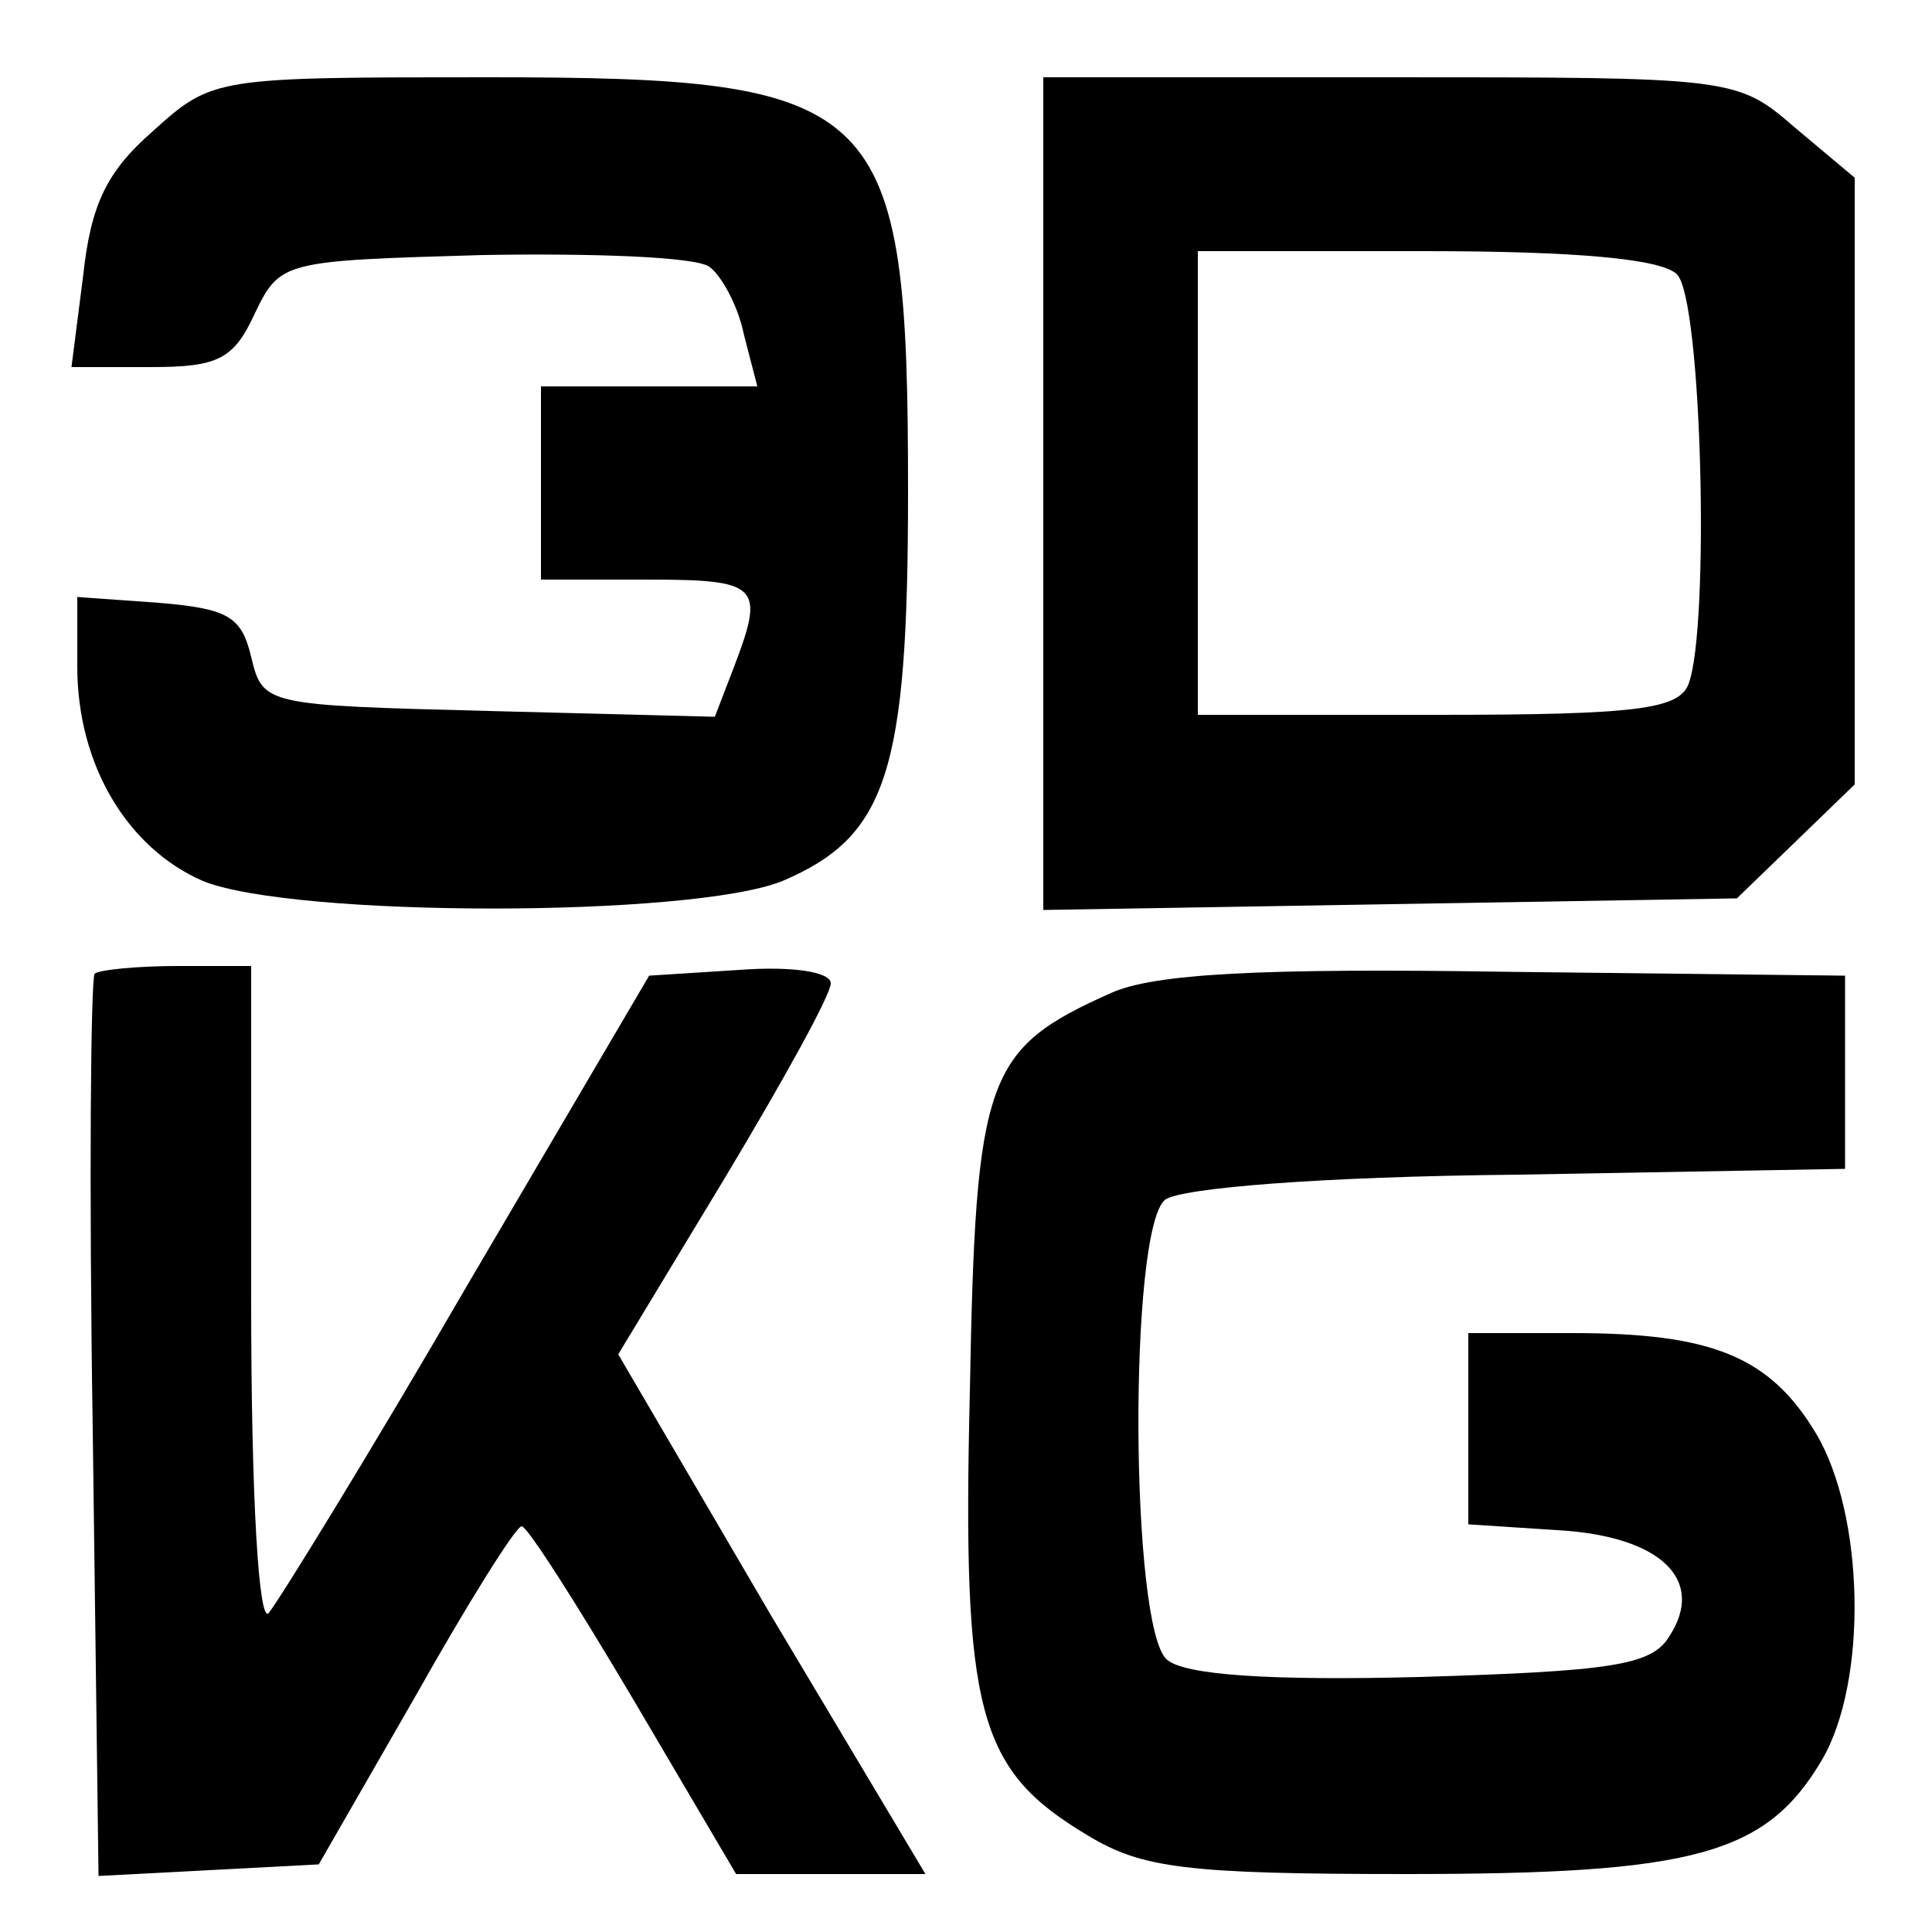 <?xml version="1.0" standalone="no"?>
<!DOCTYPE svg PUBLIC "-//W3C//DTD SVG 20010904//EN"
 "http://www.w3.org/TR/2001/REC-SVG-20010904/DTD/svg10.dtd">
<svg version="1.0" xmlns="http://www.w3.org/2000/svg"
 width="100pt" height="100pt" viewBox="0 0 100 100"
 preserveAspectRatio="xMidYMid meet">
<g transform="translate(0,100) scale(0.1,-0.1)"
fill="#000000" stroke="none">
<path d="M79 932 c-24 -21 -32 -38 -36 -75 l-6 -47 41 0 c35 0 43 4 54 28 13
27 15 27 118 30 58 1 110 -1 117 -6 6 -4 15 -20 18 -35 l7 -27 -56 0 -56 0 0
-50 0 -50 55 0 c58 0 61 -3 45 -45 l-10 -26 -117 3 c-116 3 -117 3 -123 28 -5
21 -12 25 -48 28 l-42 3 0 -36 c0 -51 26 -94 65 -111 47 -19 253 -19 300 0 54
23 65 56 65 201 0 203 -12 215 -217 215 -142 0 -143 0 -174 -28z"/>
<path d="M540 744 l0 -215 179 3 180 3 30 29 31 30 0 157 0 157 -31 26 c-30
26 -32 26 -210 26 l-179 0 0 -216z m328 114 c13 -13 17 -183 6 -212 -5 -13
-26 -16 -130 -16 l-124 0 0 120 0 120 118 0 c78 0 122 -4 130 -12z"/>
<path d="M49 496 c-2 -2 -3 -108 -1 -236 l3 -231 57 3 57 3 50 87 c27 48 52
88 55 88 3 0 29 -41 58 -90 l53 -90 49 0 49 0 -80 134 -79 135 55 91 c30 50
55 95 55 101 0 6 -20 9 -47 7 l-47 -3 -94 -160 c-51 -88 -98 -164 -103 -170
-5 -5 -9 58 -9 163 l0 172 -38 0 c-21 0 -41 -2 -43 -4z"/>
<path d="M575 486 c-65 -29 -70 -43 -73 -206 -4 -167 4 -196 61 -230 28 -17
51 -20 165 -20 149 0 186 10 215 59 24 41 22 127 -3 169 -24 40 -54 52 -126
52 l-54 0 0 -49 0 -50 46 -3 c54 -3 77 -26 58 -55 -9 -15 -30 -18 -129 -21
-78 -2 -122 1 -131 9 -19 16 -20 222 -1 238 8 6 79 12 183 13 l169 3 0 50 0
50 -175 2 c-128 2 -183 -1 -205 -11z"/>
</g>
</svg>
